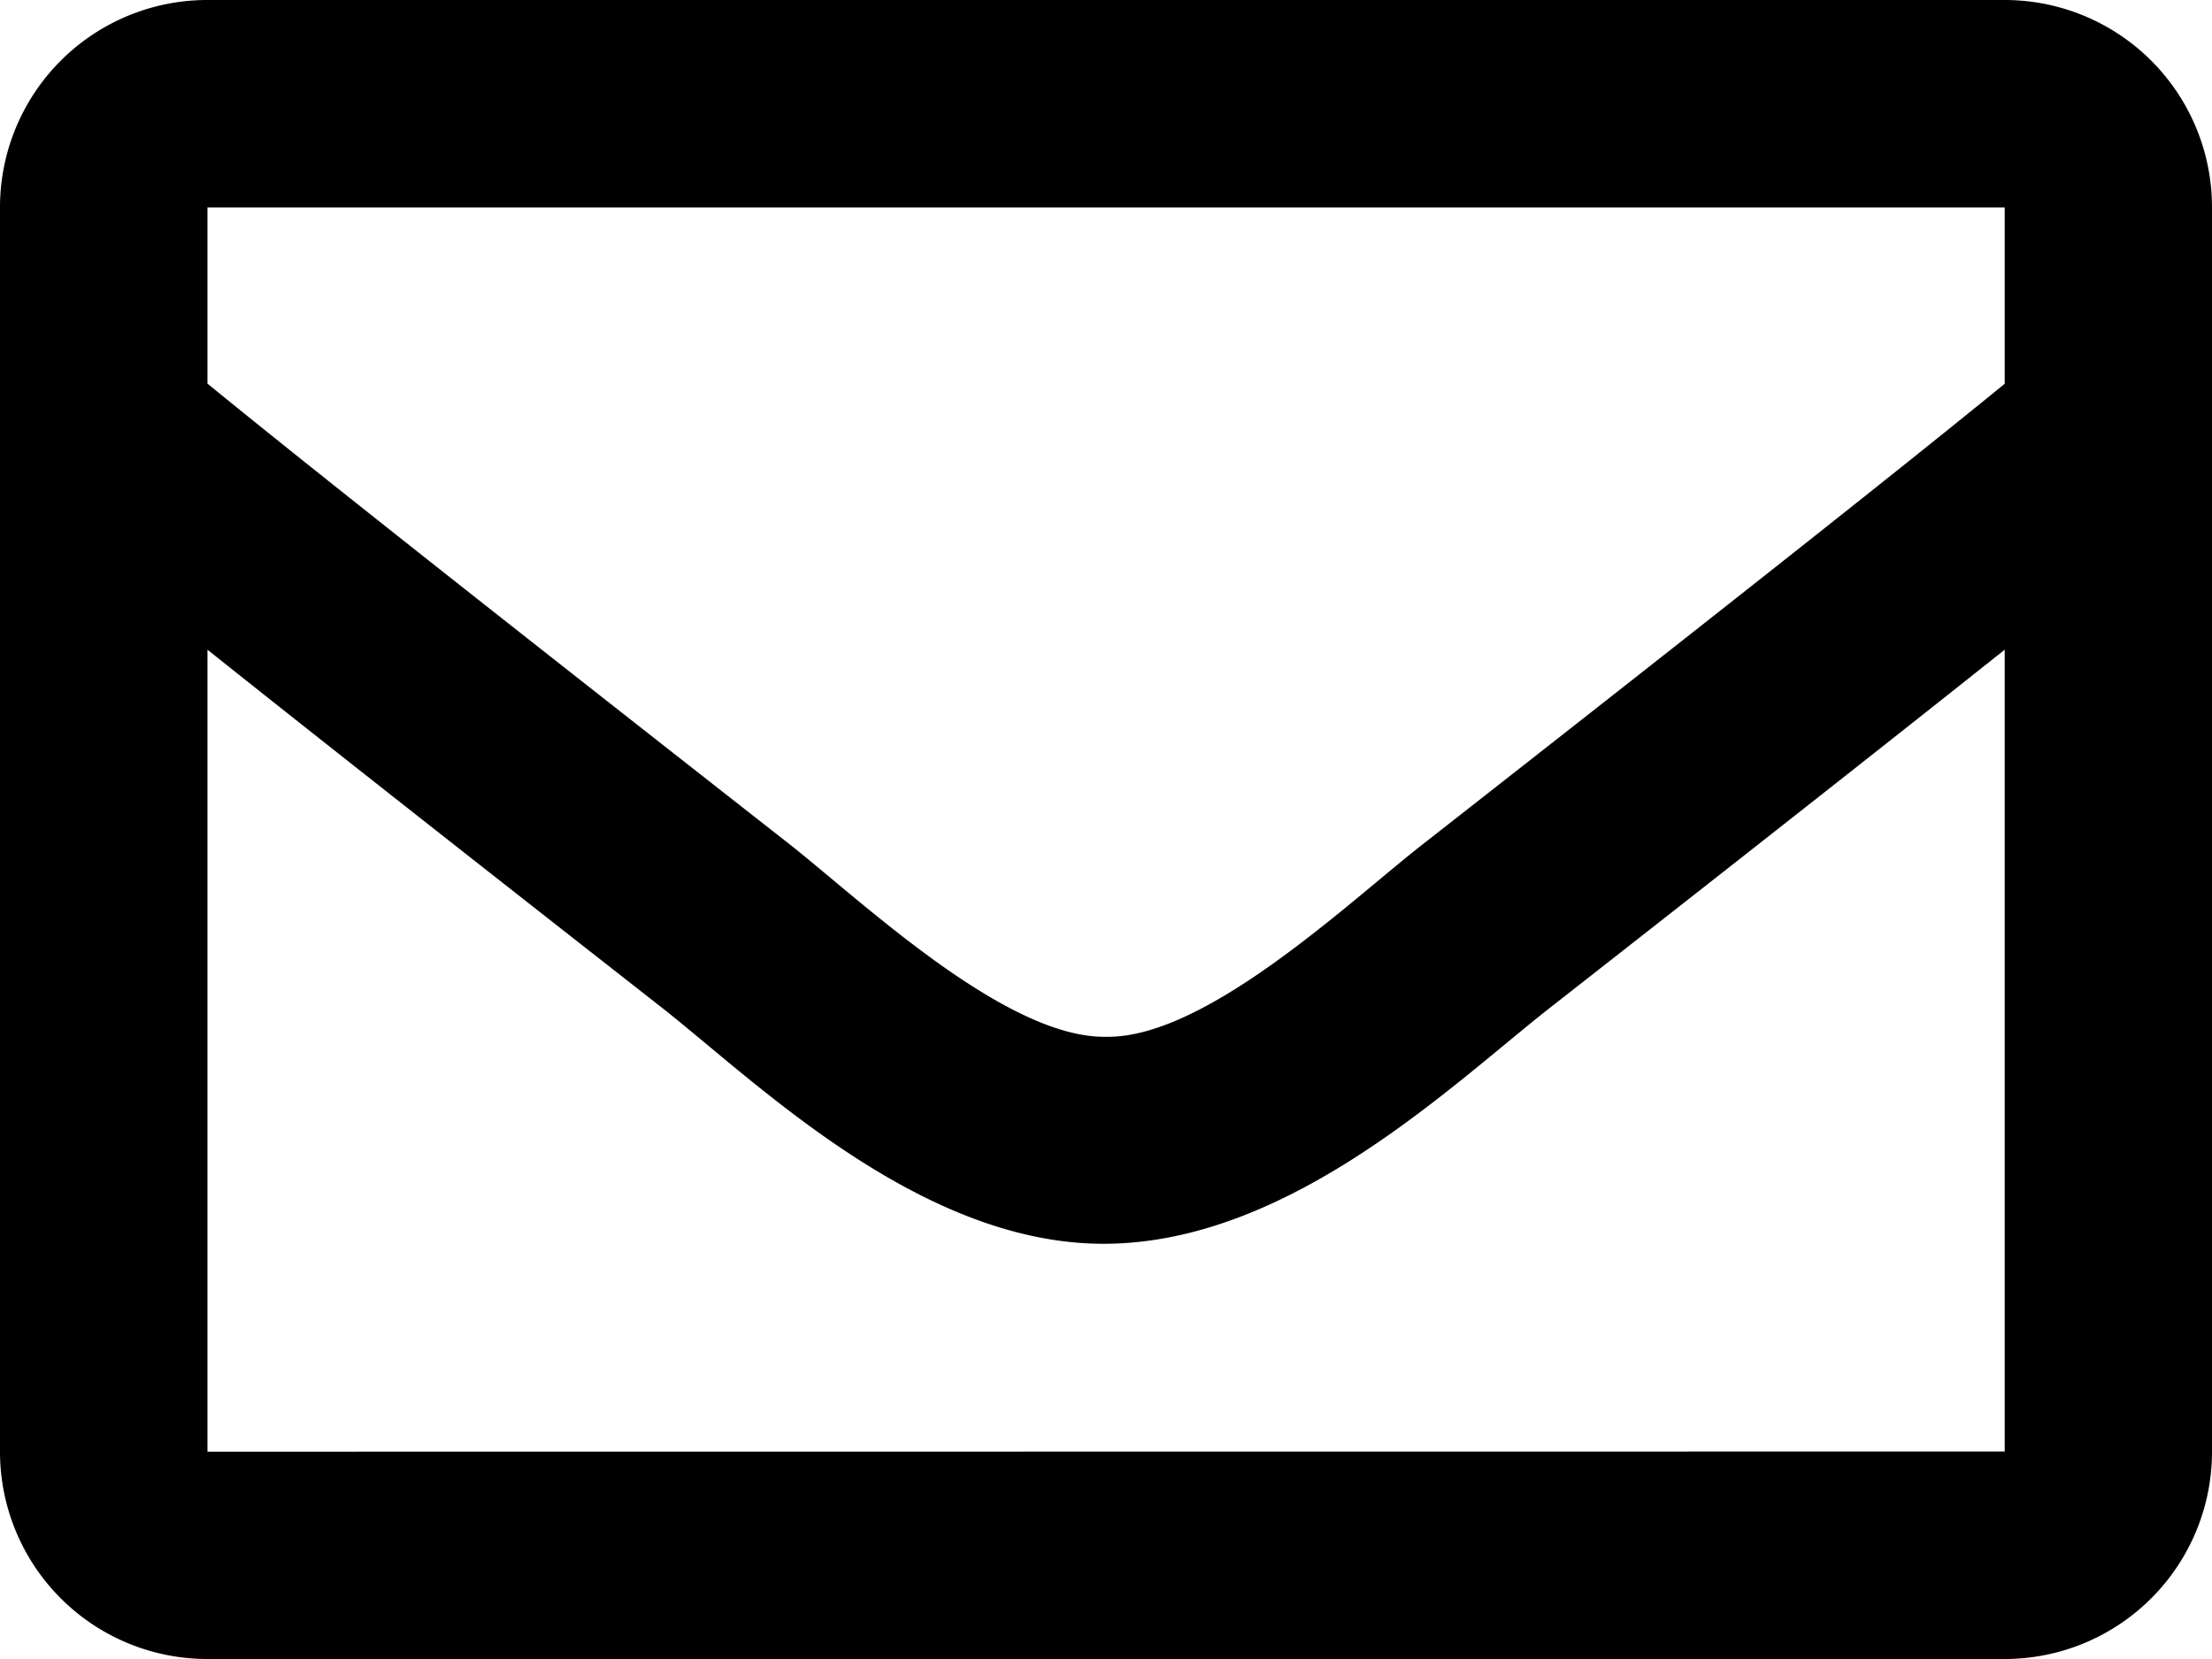 <svg xmlns="http://www.w3.org/2000/svg" width="14" height="10.5" viewBox="0 0 14 10.5">
  <path id="icon-mail" d="M12.688-10.5H1.313A1.312,1.312,0,0,0,0-9.187v7.875A1.312,1.312,0,0,0,1.313,0H12.688A1.312,1.312,0,0,0,14-1.312V-9.187A1.312,1.312,0,0,0,12.688-10.5Zm0,1.313v1.116c-.613.5-1.591,1.276-3.68,2.912C8.547-4.8,7.635-3.927,7-3.938c-.635.01-1.547-.86-2.007-1.222C2.9-6.8,1.926-7.572,1.313-8.072V-9.187ZM1.313-1.312V-6.388c.627.5,1.515,1.2,2.869,2.26.6.47,1.644,1.509,2.818,1.5s2.2-1.017,2.818-1.5c1.354-1.06,2.243-1.761,2.87-2.26v5.075Z" transform="translate(0 10.5)"/>
</svg>
